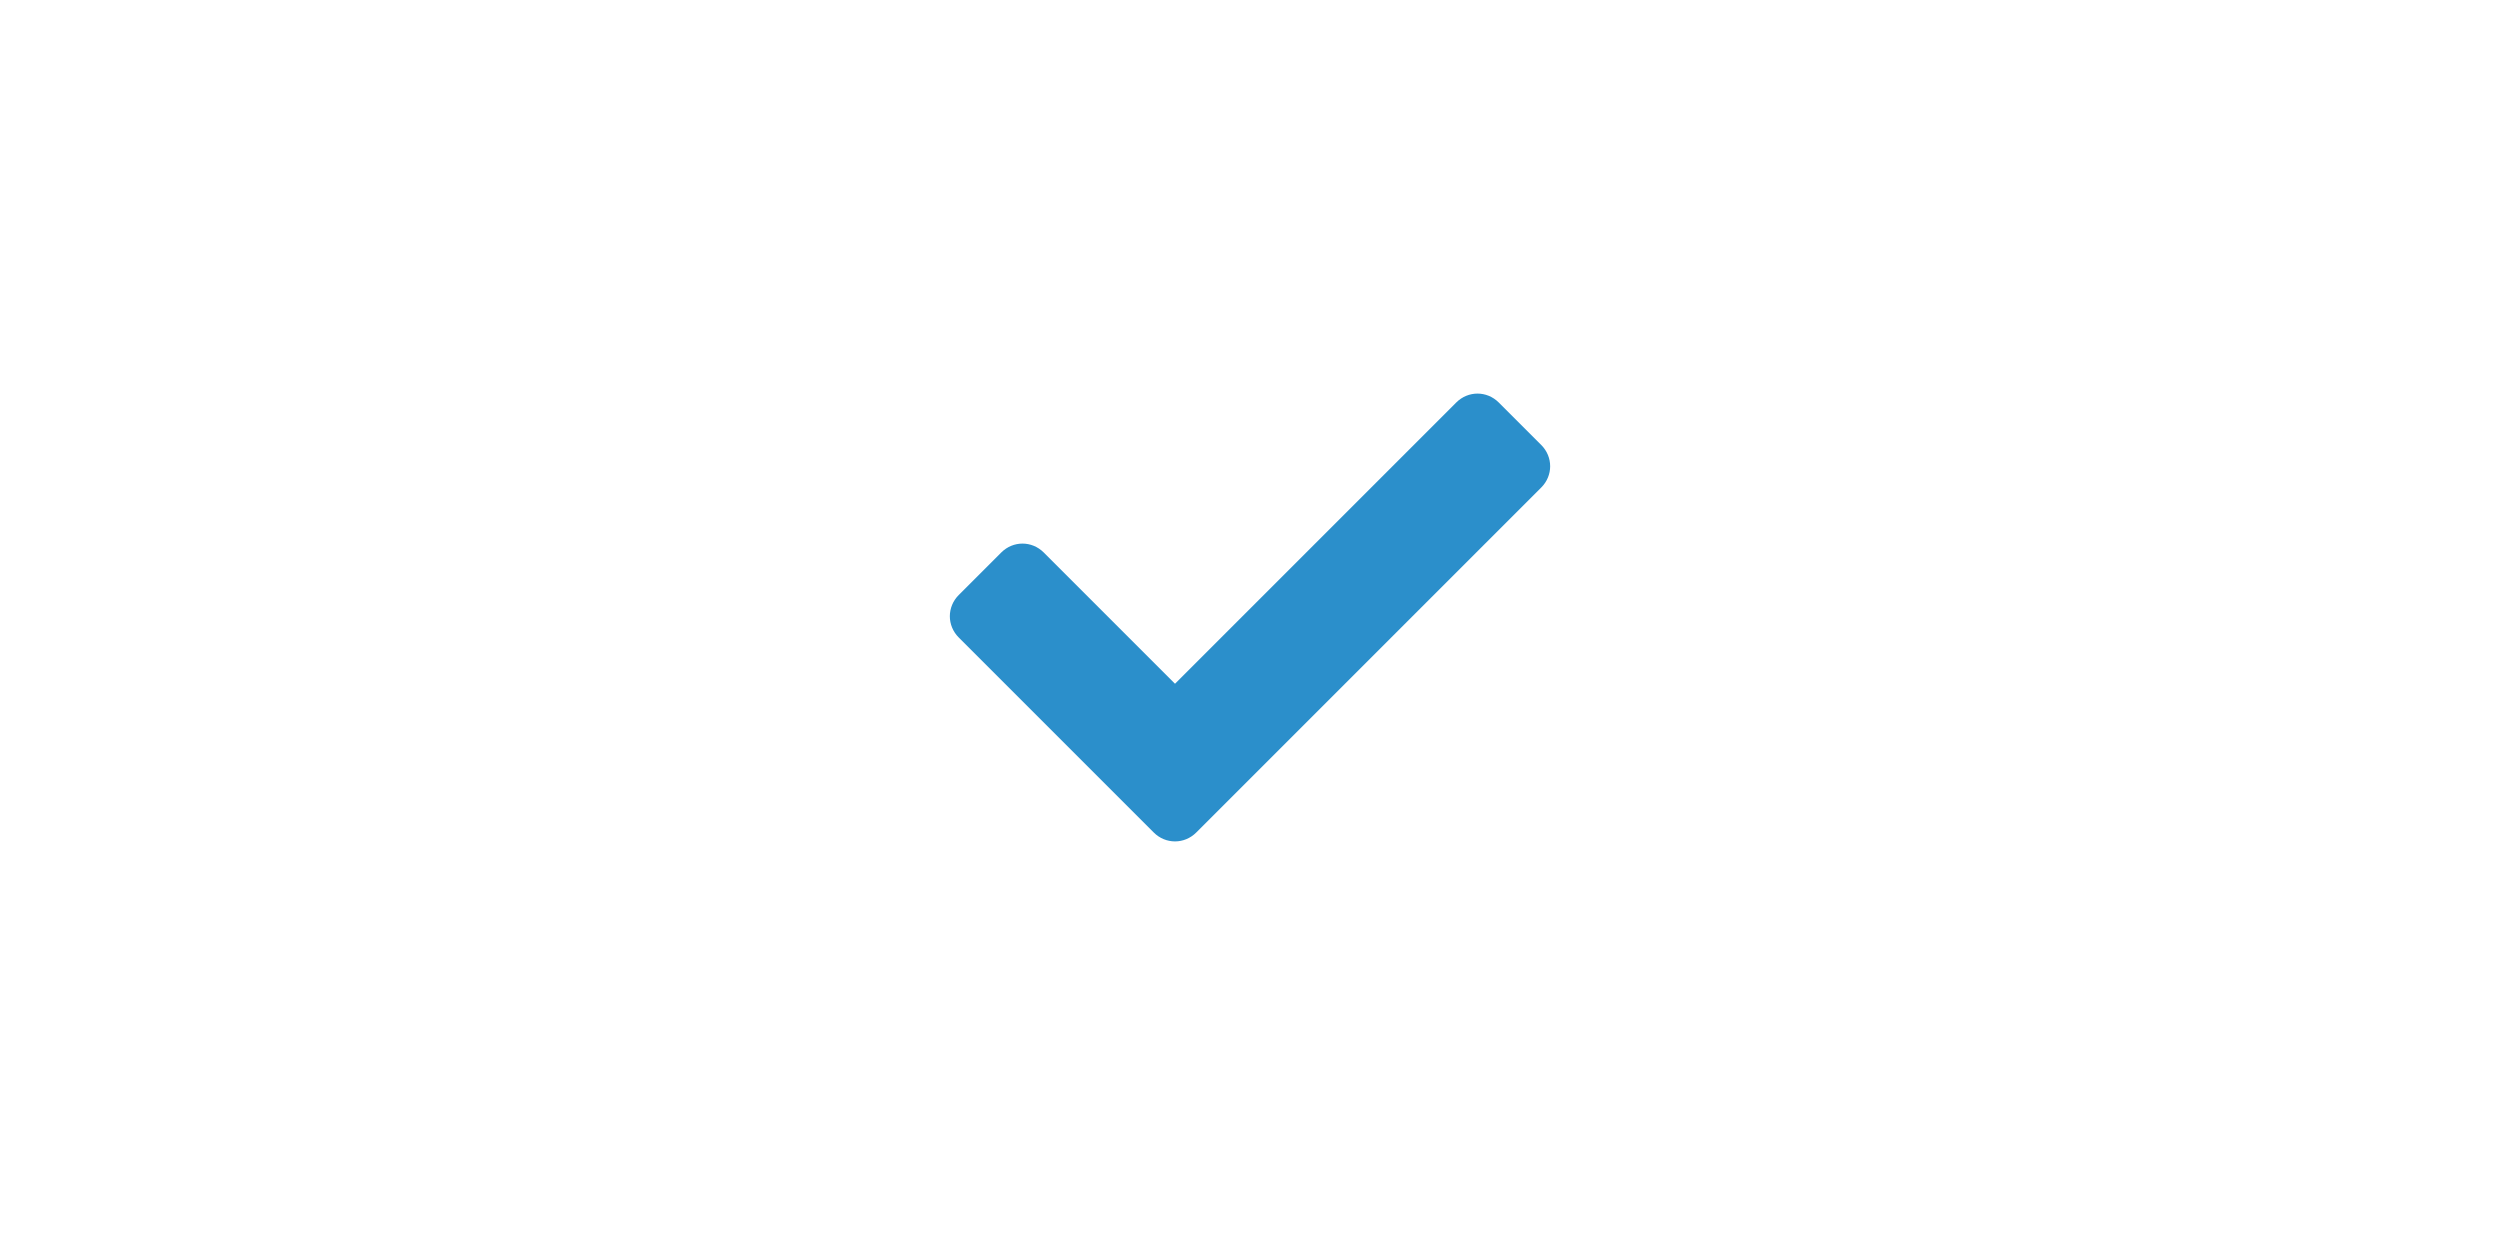 <?xml version="1.0" encoding="utf-8"?>
<!-- Generator: Adobe Illustrator 25.2.1, SVG Export Plug-In . SVG Version: 6.00 Build 0)  -->
<svg version="1.1" id="Layer_1" xmlns="http://www.w3.org/2000/svg" xmlns:xlink="http://www.w3.org/1999/xlink" x="0px" y="0px"
	 viewBox="0 0 400 200" style="enable-background:new 0 0 400 200;" xml:space="preserve">
<style type="text/css">
	.st0{fill:#2B8FCB;}
</style>
<g id="checkmark">
	<g>
		<path class="st0" d="M153.4,102c-1.9-1.9-1.9-4.9,0-6.8l6.8-6.8c1.9-1.9,4.9-1.9,6.8,0l21,21l45-45c1.9-1.9,4.9-1.9,6.8,0l6.8,6.8
			c1.9,1.9,1.9,4.9,0,6.8l-55.2,55.2c-1.9,1.9-4.9,1.9-6.8,0L153.4,102z"/>
	</g>
</g>
<g id="Layer_1_1_">
</g>
</svg>

